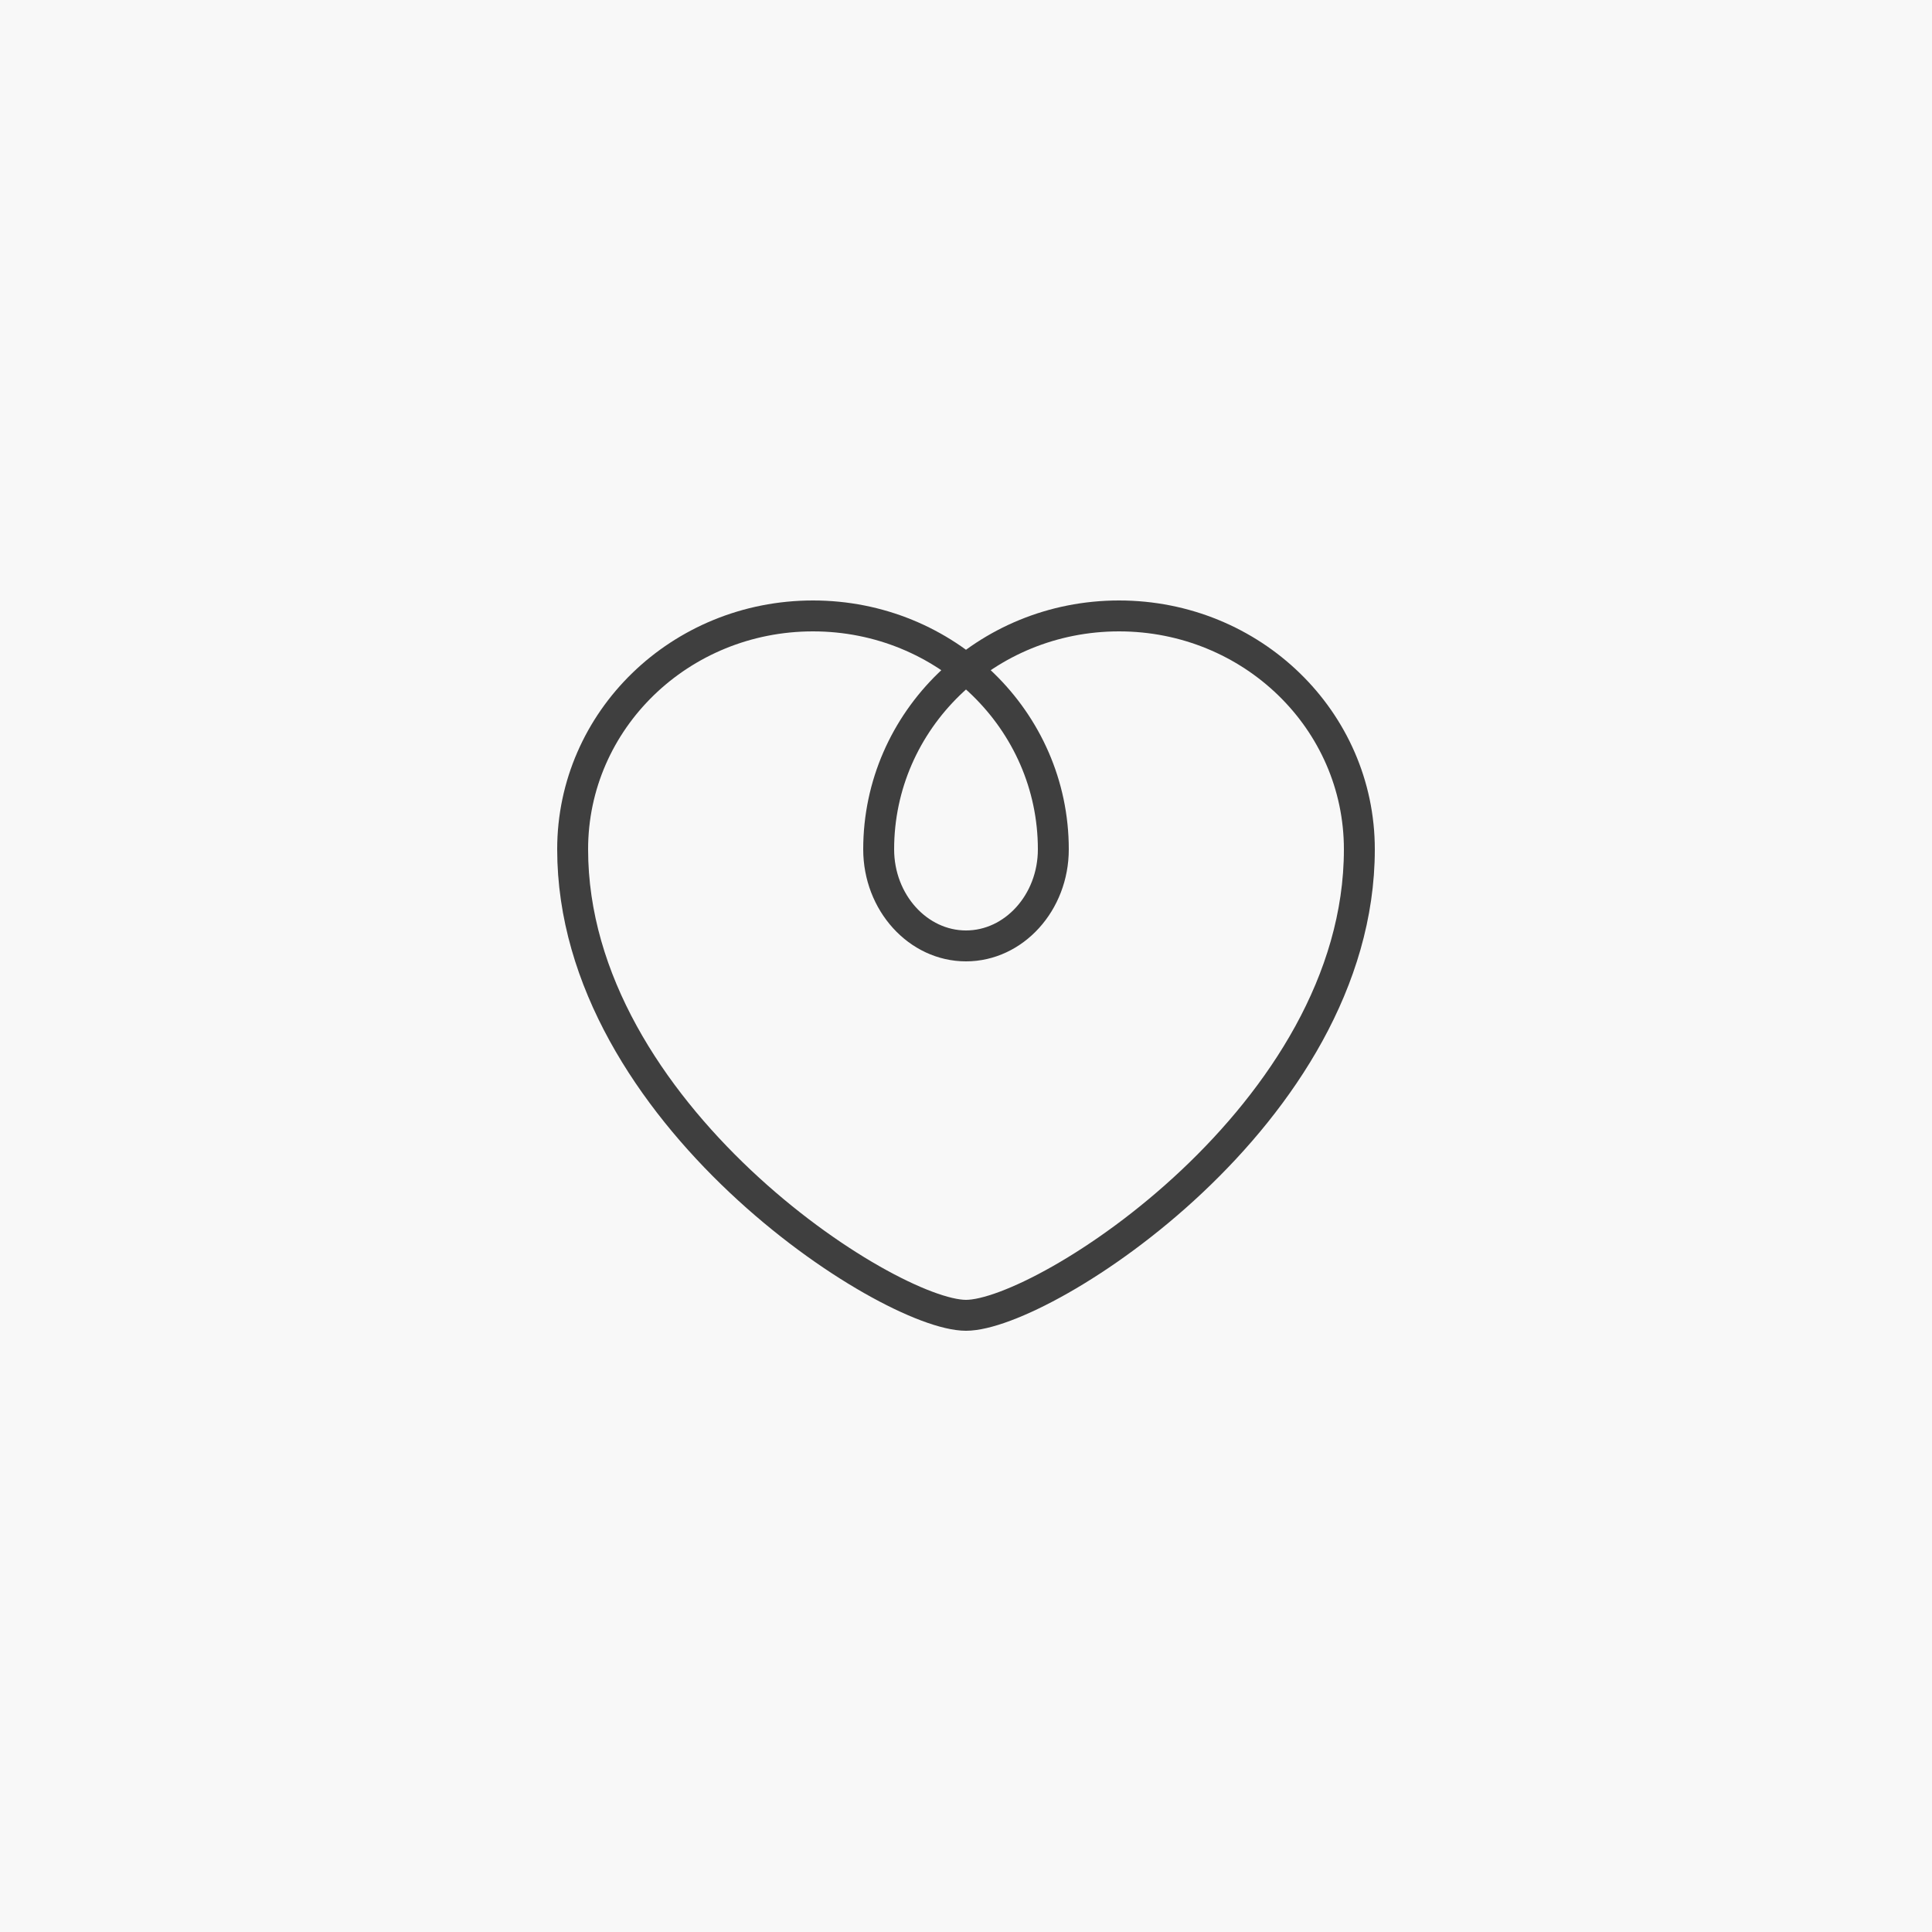 <?xml version="1.0" encoding="UTF-8"?>
<svg xmlns="http://www.w3.org/2000/svg" xmlns:xlink="http://www.w3.org/1999/xlink" version="1.1" id="Illustration" x="0px" y="0px" viewBox="0 0 250 250" style="enable-background:new 0 0 250 250;" xml:space="preserve">
<style type="text/css">
	.st0{fill:#F8F8F8;}
	.st1{fill:none;stroke:#3F3F3F;stroke-width:4;stroke-linecap:round;stroke-linejoin:round;}
</style>
<rect y="0" class="st0" width="250" height="250"></rect>
<g>
	<g>
		<g>
			<g>
				<path class="st1" d="M175.9,109.9c0-16.7-13.9-30.2-31.1-30.2s-31.1,13.5-31.1,30.2c0,6.9,5.1,12.5,11.3,12.5      s11.3-5.6,11.3-12.5c0-16.7-13.9-30.2-31.1-30.2s-31.1,13.5-31.1,30.2c0,34.1,40.8,60.3,50.9,60.3S175.9,144.1,175.9,109.9z"></path>
			</g>
		</g>
	</g>
</g>
</svg>